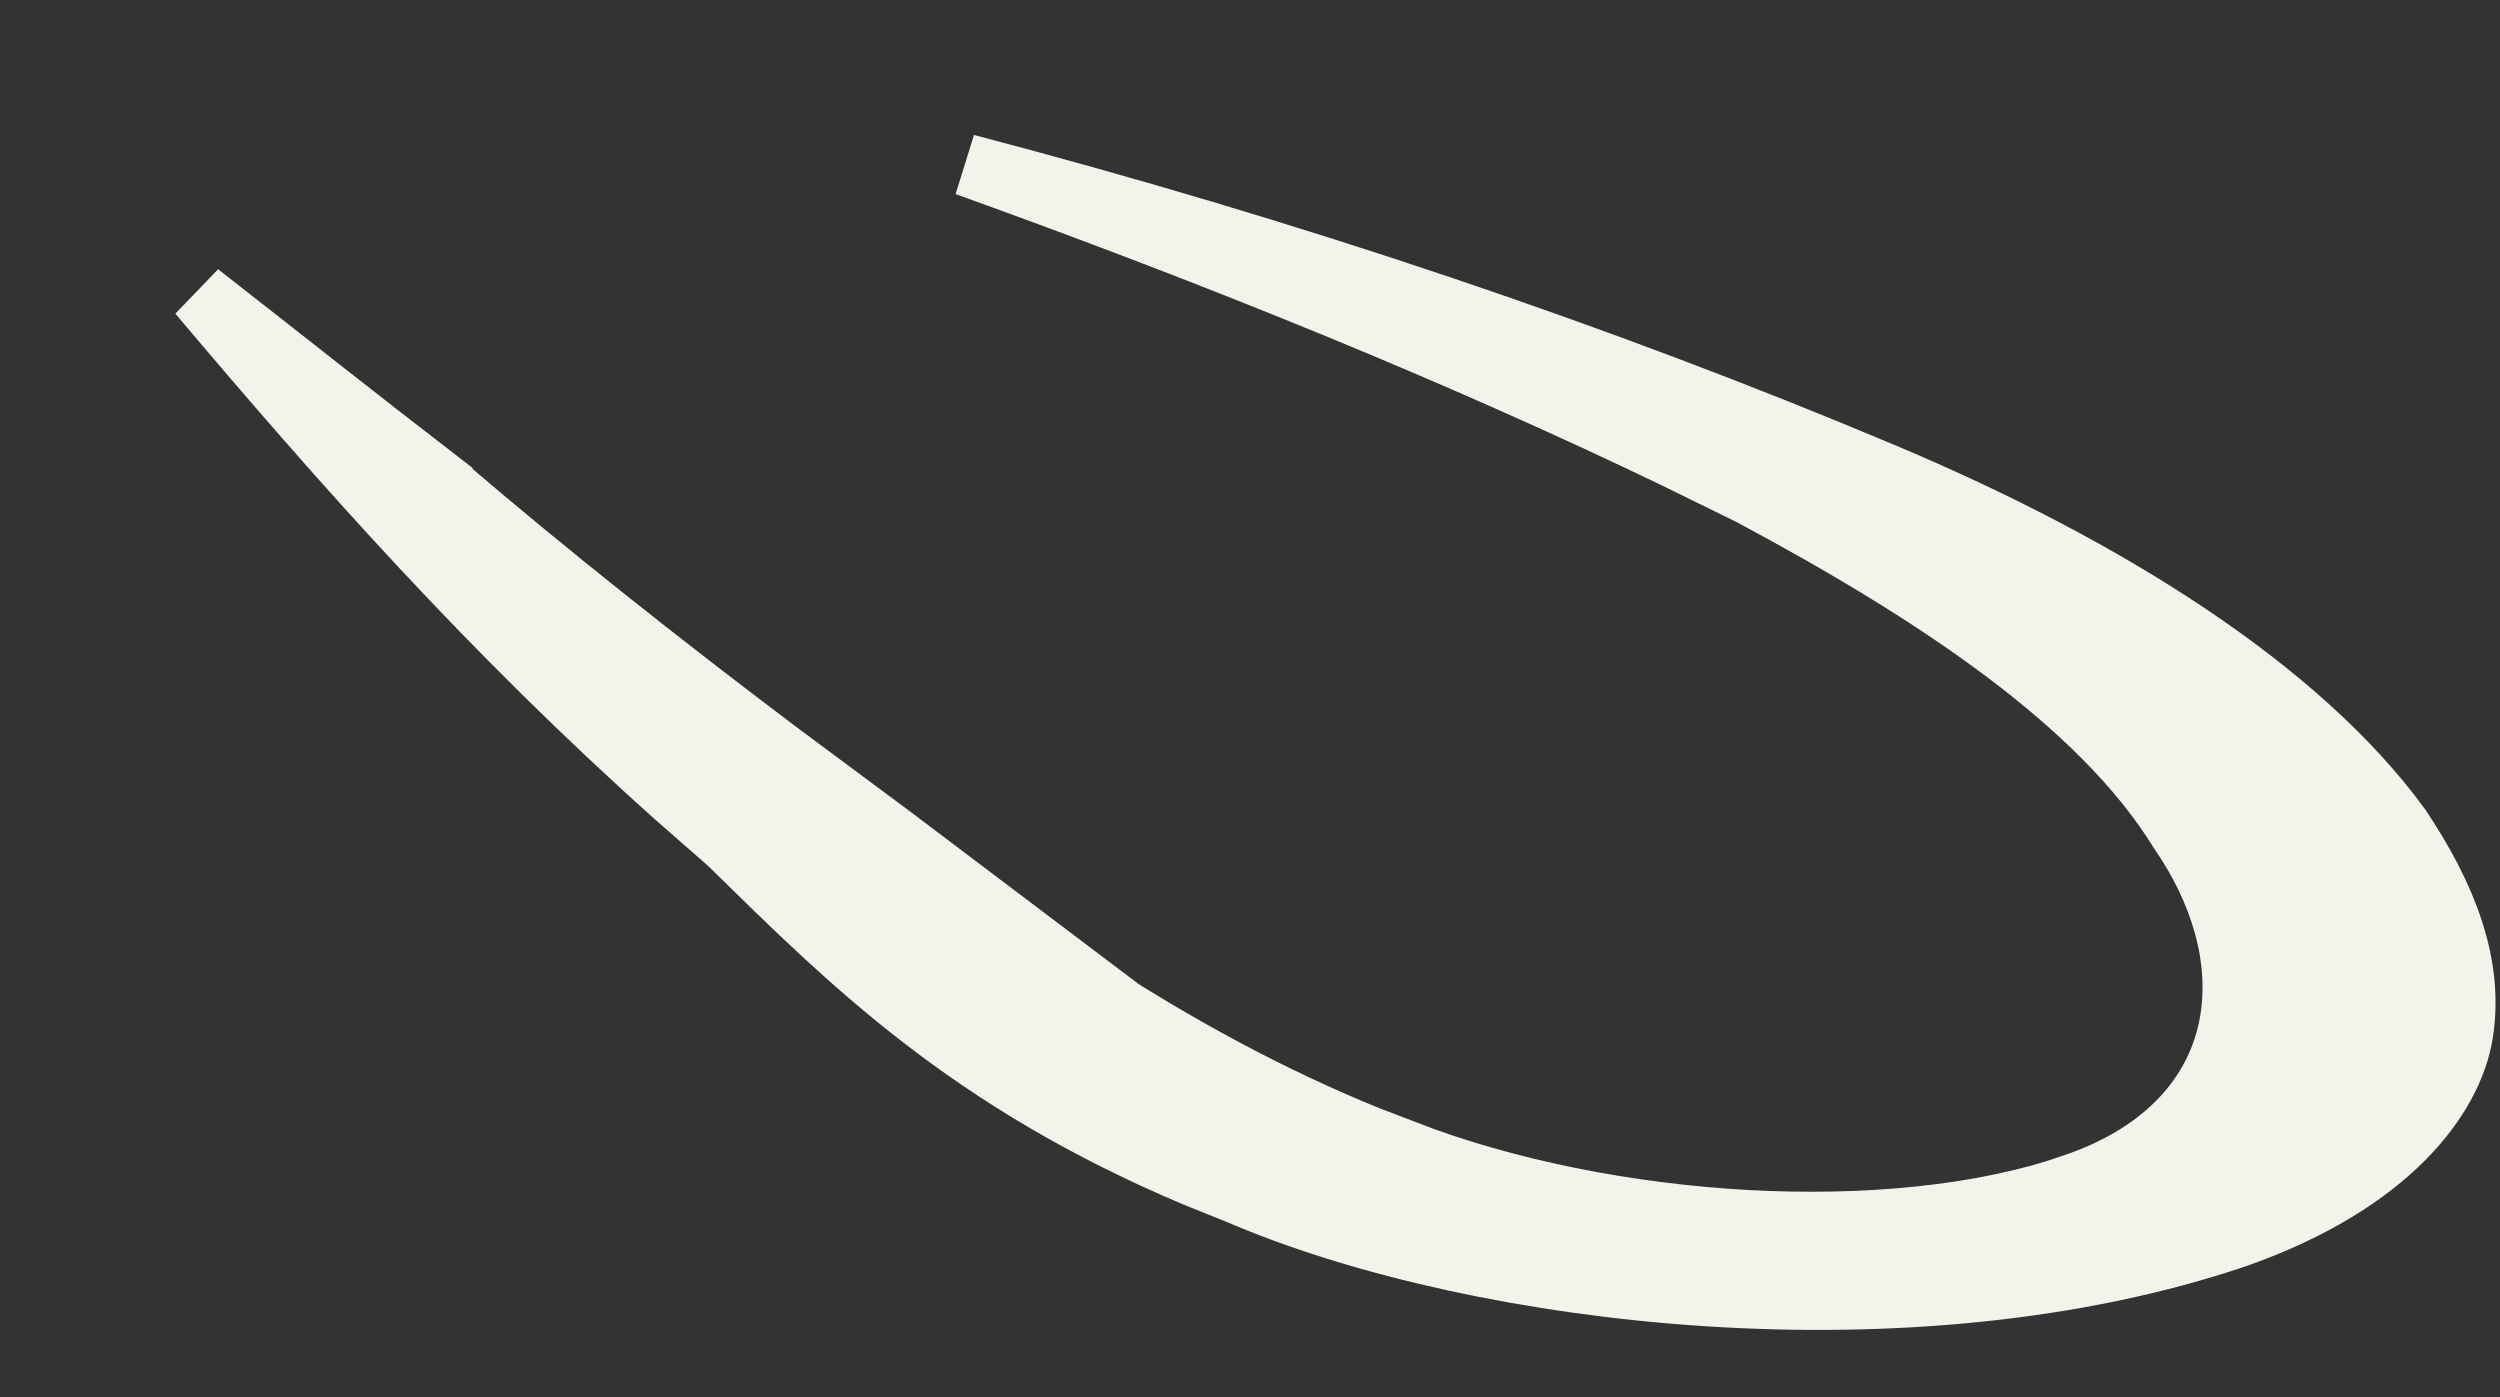 <?xml version="1.0" encoding="utf-8"?>
<svg xmlns="http://www.w3.org/2000/svg" fill="none" height="100%" overflow="visible" preserveAspectRatio="none" style="display: block;" viewBox="0 0 34 19" width="100%">
<rect x="0" y="0" width="34" height="19" fill="#333333" stroke="none"/>
<path d="M13.139 2.243C17.586 3.411 21.766 4.825 25.619 6.447C28.69 7.74 31.28 9.389 32.636 11.248C33.279 12.207 33.629 13.13 33.486 14.047C33.351 14.914 32.504 16.084 30.414 16.82C28.221 17.563 25.666 17.773 23.235 17.617C20.803 17.461 18.528 16.942 16.906 16.255L16.9 16.252L16.894 16.249L16.255 15.992C13.166 14.687 11.563 13.083 9.922 11.472L9.912 11.462L9.901 11.453L9.183 10.824C6.68 8.588 4.657 6.304 2.707 3.994C3.803 4.849 4.887 5.711 6.004 6.57V6.571C7.456 7.815 9.002 9.036 10.568 10.217L12.14 11.385L15.232 13.72L15.248 13.731L15.264 13.742C16.454 14.482 17.735 15.148 19.106 15.658V15.657C20.493 16.192 22.147 16.516 23.751 16.605C25.353 16.692 26.939 16.548 28.18 16.122L28.179 16.121C29.373 15.721 30.088 14.974 30.306 14.046C30.505 13.195 30.268 12.277 29.752 11.464L29.645 11.303C28.569 9.554 26.303 8.057 23.806 6.723L23.795 6.718L22.773 6.216C19.814 4.792 16.576 3.479 13.139 2.243Z" fill="#F3F3EC" id="Vector" stroke="#F3F3EC" stroke-width="0.843"/>
</svg>